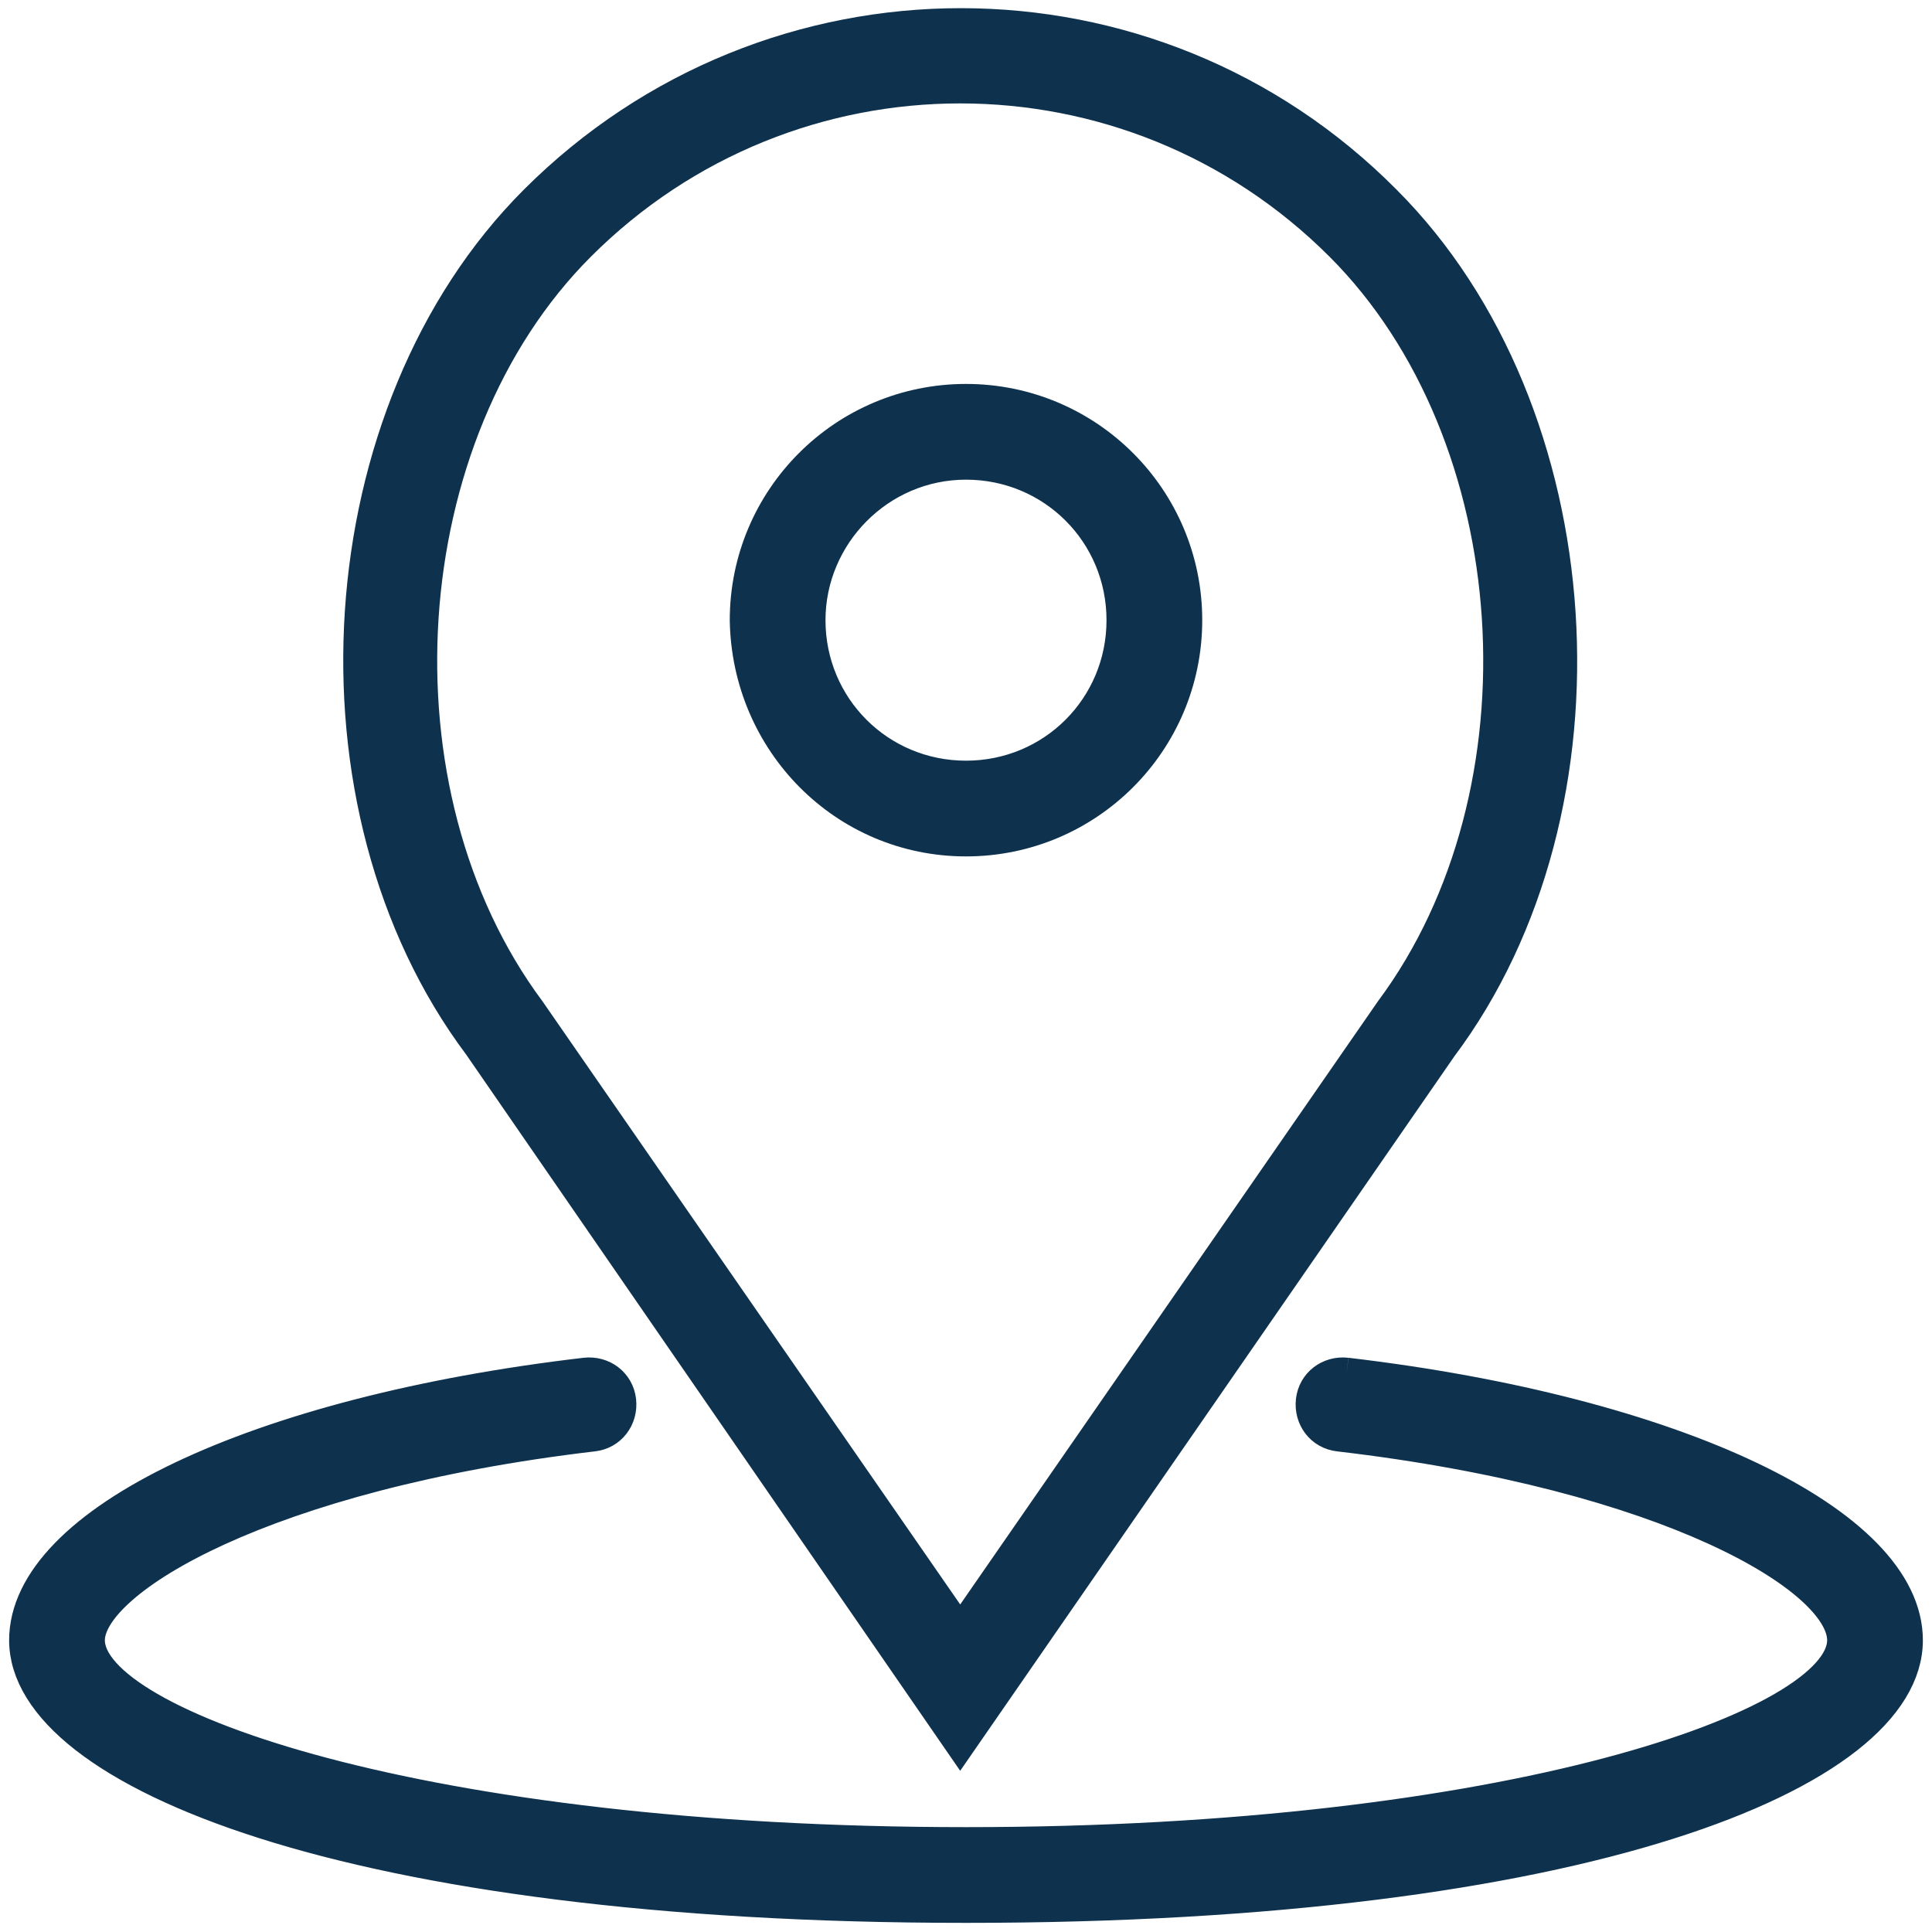 <svg xmlns="http://www.w3.org/2000/svg" xmlns:xlink="http://www.w3.org/1999/xlink" id="Ebene_1" x="0px" y="0px" viewBox="0 0 100 100" style="enable-background:new 0 0 100 100;" xml:space="preserve"><style type="text/css">	.st0{fill:#0E324E;}	.st1{fill:none;stroke:#0E324E;stroke-width:1.655;}	.st2{clip-path:url(#SVGID_00000126311786853526466060000008147168581132862598_);fill:#0E324E;}	.st3{clip-path:url(#SVGID_00000126311786853526466060000008147168581132862598_);fill:none;stroke:#0E324E;stroke-width:1.655;}	.st4{clip-path:url(#SVGID_00000124853886965834534570000004437583143296980667_);fill:none;stroke:#0E324E;stroke-width:1.655;}	.st5{display:none;}	.st6{display:inline;fill:#0E324E;}	.st7{display:inline;}	.st8{clip-path:url(#SVGID_00000009591588021500872000000010047850889492612793_);fill:none;stroke:#0E324E;stroke-width:1.419;}	.st9{clip-path:url(#SVGID_00000093877337306035733070000006624235674474015360_);fill:none;stroke:#0E324E;stroke-width:1.414;}	.st10{display:inline;fill:none;stroke:#0E324E;stroke-width:1.414;}</style><g>	<path class="st0" d="M50,43.5c6.3,0,11.4-5.1,11.4-11.4c0-6.3-5.1-11.4-11.4-11.4c-6.3,0-11.4,5.1-11.4,11.4  C38.7,38.4,43.7,43.5,50,43.5 M50,24c4.5,0,8.1,3.6,8.1,8.1s-3.6,8.1-8.1,8.1c-4.5,0-8.1-3.6-8.1-8.1l0,0C41.9,27.7,45.5,24,50,24"></path>	<path class="st1" d="M50,43.5c6.3,0,11.4-5.1,11.4-11.4c0-6.3-5.1-11.4-11.4-11.4c-6.3,0-11.4,5.1-11.4,11.4  C38.7,38.4,43.7,43.5,50,43.5 M50,24c4.5,0,8.1,3.6,8.1,8.1s-3.6,8.1-8.1,8.1c-4.5,0-8.1-3.6-8.1-8.1l0,0C41.9,27.7,45.5,24,50,24"></path>	<g>		<defs>			<rect id="SVGID_1_" x="0" width="100" height="100"></rect>		</defs>		<clipPath id="SVGID_00000083056540349095516640000018072910780017615257_">			<use xlink:href="#SVGID_1_" style="overflow:visible;"></use>		</clipPath>		<path style="clip-path:url(#SVGID_00000083056540349095516640000018072910780017615257_);fill:#0E324E;" d="M49.7,90.2l24.9-36   c9.3-12.4,8-32.9-2.9-43.8c-12.1-12.2-31.8-12.2-44,0c0,0,0,0,0,0c-10.9,10.9-12.2,31.3-2.9,43.7L49.7,90.2L49.7,90.2z M30,12.7   c10.9-10.9,28.5-10.9,39.4,0c9.8,9.8,11,28.3,2.6,39.6L49.7,84.5L27.4,52.3C19,41,20.2,22.5,30,12.7"></path>					<path style="clip-path:url(#SVGID_00000083056540349095516640000018072910780017615257_);fill:none;stroke:#0E324E;stroke-width:1.655;" d="   M49.7,90.2l24.9-36c9.3-12.4,8-32.9-2.9-43.8c-12.1-12.2-31.8-12.2-44,0c0,0,0,0,0,0c-10.9,10.9-12.2,31.3-2.9,43.7L49.7,90.2   L49.7,90.2z M30,12.7c10.9-10.9,28.5-10.9,39.4,0c9.8,9.8,11,28.3,2.6,39.6L49.7,84.5L27.4,52.3C19,41,20.2,22.5,30,12.7"></path>	</g>	<path class="st0" d="M69.7,71.1c-0.9-0.1-1.7,0.5-1.8,1.4c-0.1,0.9,0.5,1.7,1.4,1.8l0,0c17.1,2,26.1,7.4,26.1,10.6  c0,4.4-17.3,10.5-45.4,10.5S4.6,89.3,4.6,84.9c0-3.1,9.1-8.6,26.1-10.6c0.9-0.1,1.5-0.9,1.4-1.8c-0.1-0.9-0.9-1.5-1.8-1.4  c-17.1,2-29,7.7-29,13.8c0,6.8,16.7,13.8,48.7,13.8s48.7-6.9,48.7-13.8C98.7,78.8,86.7,73.1,69.7,71.1"></path>	<g>		<defs>			<rect id="SVGID_00000049205778874221824230000015701170803752819637_" x="0" width="100" height="100"></rect>		</defs>		<clipPath id="SVGID_00000012445398675335054960000002864804683919970737_">			<use xlink:href="#SVGID_00000049205778874221824230000015701170803752819637_" style="overflow:visible;"></use>		</clipPath>					<path style="clip-path:url(#SVGID_00000012445398675335054960000002864804683919970737_);fill:none;stroke:#0E324E;stroke-width:1.655;" d="   M69.7,71.1c-0.9-0.1-1.7,0.5-1.8,1.4c-0.1,0.9,0.5,1.7,1.4,1.8l0,0c17.1,2,26.1,7.4,26.1,10.6c0,4.4-17.3,10.5-45.4,10.5   S4.6,89.3,4.6,84.9c0-3.1,9.1-8.6,26.1-10.6c0.9-0.1,1.5-0.9,1.4-1.8c-0.1-0.9-0.9-1.5-1.8-1.4c-17.1,2-29,7.7-29,13.8   c0,6.8,16.7,13.8,48.7,13.8s48.7-6.9,48.7-13.8C98.7,78.8,86.7,73.1,69.7,71.1"></path>	</g></g><g class="st5">	<path class="st6" d="M98.9,13.7c-0.4-0.4-0.9-0.7-1.5-0.6c-0.1,0-0.2,0-0.4,0.1L1.9,39c-0.9,0.2-1.4,1.1-1.2,2  c0.1,0.5,0.6,1,1.1,1.1l34.8,11.4l-3.1,24.9c-0.1,0.9,0.5,1.7,1.4,1.8c0.4,0.1,0.9-0.1,1.2-0.3l12.7-9.8l11.2,16  c0.3,0.4,0.8,0.7,1.3,0.7h0.1c0.6,0,1.1-0.4,1.3-0.9l36.2-70.6C99.4,14.9,99.4,14.2,98.9,13.7 M87.5,19.2L38.2,50.7L8.1,40.8  L87.5,19.2L87.5,19.2z M37.3,75l2.3-18.2L47,67.6L37.3,75L37.3,75z M61.2,82.1L40.8,52.9l52.7-33.7L61.2,82.1L61.2,82.1z"></path>	<g class="st7">		<defs>			<rect id="SVGID_00000106855886370250307450000017857856456980856749_" x="0" width="100" height="100"></rect>		</defs>		<clipPath id="SVGID_00000064320192767003493640000011751470378390017165_">			<use xlink:href="#SVGID_00000106855886370250307450000017857856456980856749_" style="overflow:visible;"></use>		</clipPath>					<path style="clip-path:url(#SVGID_00000064320192767003493640000011751470378390017165_);fill:none;stroke:#0E324E;stroke-width:1.419;" d="   M98.9,13.7c-0.4-0.4-0.9-0.7-1.5-0.6c-0.1,0-0.2,0-0.4,0.1L1.9,39c-0.9,0.2-1.4,1.1-1.2,2c0.1,0.5,0.6,1,1.1,1.1l34.8,11.4   l-3.1,24.9c-0.1,0.9,0.5,1.7,1.4,1.8c0.4,0.1,0.9-0.1,1.2-0.3l12.7-9.8l11.2,16c0.3,0.4,0.8,0.7,1.3,0.7h0.1   c0.6,0,1.1-0.4,1.3-0.9l36.2-70.6C99.4,14.9,99.4,14.2,98.9,13.7 M87.5,19.2L38.2,50.7L8.1,40.8L87.5,19.2L87.5,19.2z M37.3,75   l2.3-18.2L47,67.6L37.3,75L37.3,75z M61.2,82.1L40.8,52.9l52.7-33.7L61.2,82.1L61.2,82.1z"></path>	</g></g><g class="st5">	<path class="st6" d="M70.6,1.1H29.7c-3.9,0-7.1,3.2-7.2,7.2v83.2c0,3.9,3.2,7.1,7.2,7.2h40.9c4,0,7.2-3.2,7.2-7.2V8.2  C77.8,4.3,74.6,1.1,70.6,1.1 M25.8,14.1h48.8v61.8H25.8V14.1L25.8,14.1z M29.7,4.3h40.9c2.2,0,3.9,1.7,3.9,3.9v2.6H25.8V8.2  C25.8,6.1,27.5,4.3,29.7,4.3 M70.6,95.3H29.7c-2.2,0-3.9-1.7-3.9-3.9V79.1h48.8v12.3C74.5,93.6,72.8,95.3,70.6,95.3"></path>	<g class="st7">		<defs>			<rect id="SVGID_00000173862383094335044670000007979008231063333026_" x="0" width="100" height="100"></rect>		</defs>		<clipPath id="SVGID_00000073722222456102495830000008229321302810489992_">			<use xlink:href="#SVGID_00000173862383094335044670000007979008231063333026_" style="overflow:visible;"></use>		</clipPath>					<path style="clip-path:url(#SVGID_00000073722222456102495830000008229321302810489992_);fill:none;stroke:#0E324E;stroke-width:1.414;" d="   M70.6,1.1H29.7c-3.9,0-7.1,3.2-7.2,7.2v83.2c0,3.9,3.2,7.1,7.2,7.2h40.9c4,0,7.2-3.2,7.2-7.2V8.2C77.8,4.3,74.6,1.1,70.6,1.1    M25.8,14.1h48.8v61.8H25.8V14.1L25.8,14.1z M29.7,4.3h40.9c2.2,0,3.9,1.7,3.9,3.9v2.6H25.8V8.2C25.8,6.1,27.5,4.3,29.7,4.3    M70.6,95.3H29.7c-2.2,0-3.9-1.7-3.9-3.9V79.1h48.8v12.3C74.5,93.6,72.8,95.3,70.6,95.3"></path>	</g>	<path class="st6" d="M43.7,9.2h6.5c0.9,0,1.6-0.7,1.6-1.6c0-0.9-0.7-1.6-1.6-1.6h-6.5C42.8,6,42,6.7,42,7.6  C42,8.5,42.8,9.2,43.7,9.2"></path>	<path class="st10" d="M43.7,9.2h6.5c0.9,0,1.6-0.7,1.6-1.6c0-0.9-0.7-1.6-1.6-1.6h-6.5C42.8,6,42,6.7,42,7.6  C42,8.5,42.8,9.2,43.7,9.2"></path>	<path class="st6" d="M55,9.2h1.6c0.9,0,1.6-0.7,1.6-1.6c0-0.9-0.7-1.6-1.6-1.6H55c-0.9,0-1.6,0.7-1.6,1.6C53.4,8.5,54.1,9.2,55,9.2  "></path>	<path class="st10" d="M55,9.2h1.6c0.9,0,1.6-0.7,1.6-1.6c0-0.9-0.7-1.6-1.6-1.6H55c-0.9,0-1.6,0.7-1.6,1.6  C53.4,8.5,54.1,9.2,55,9.2"></path></g></svg>